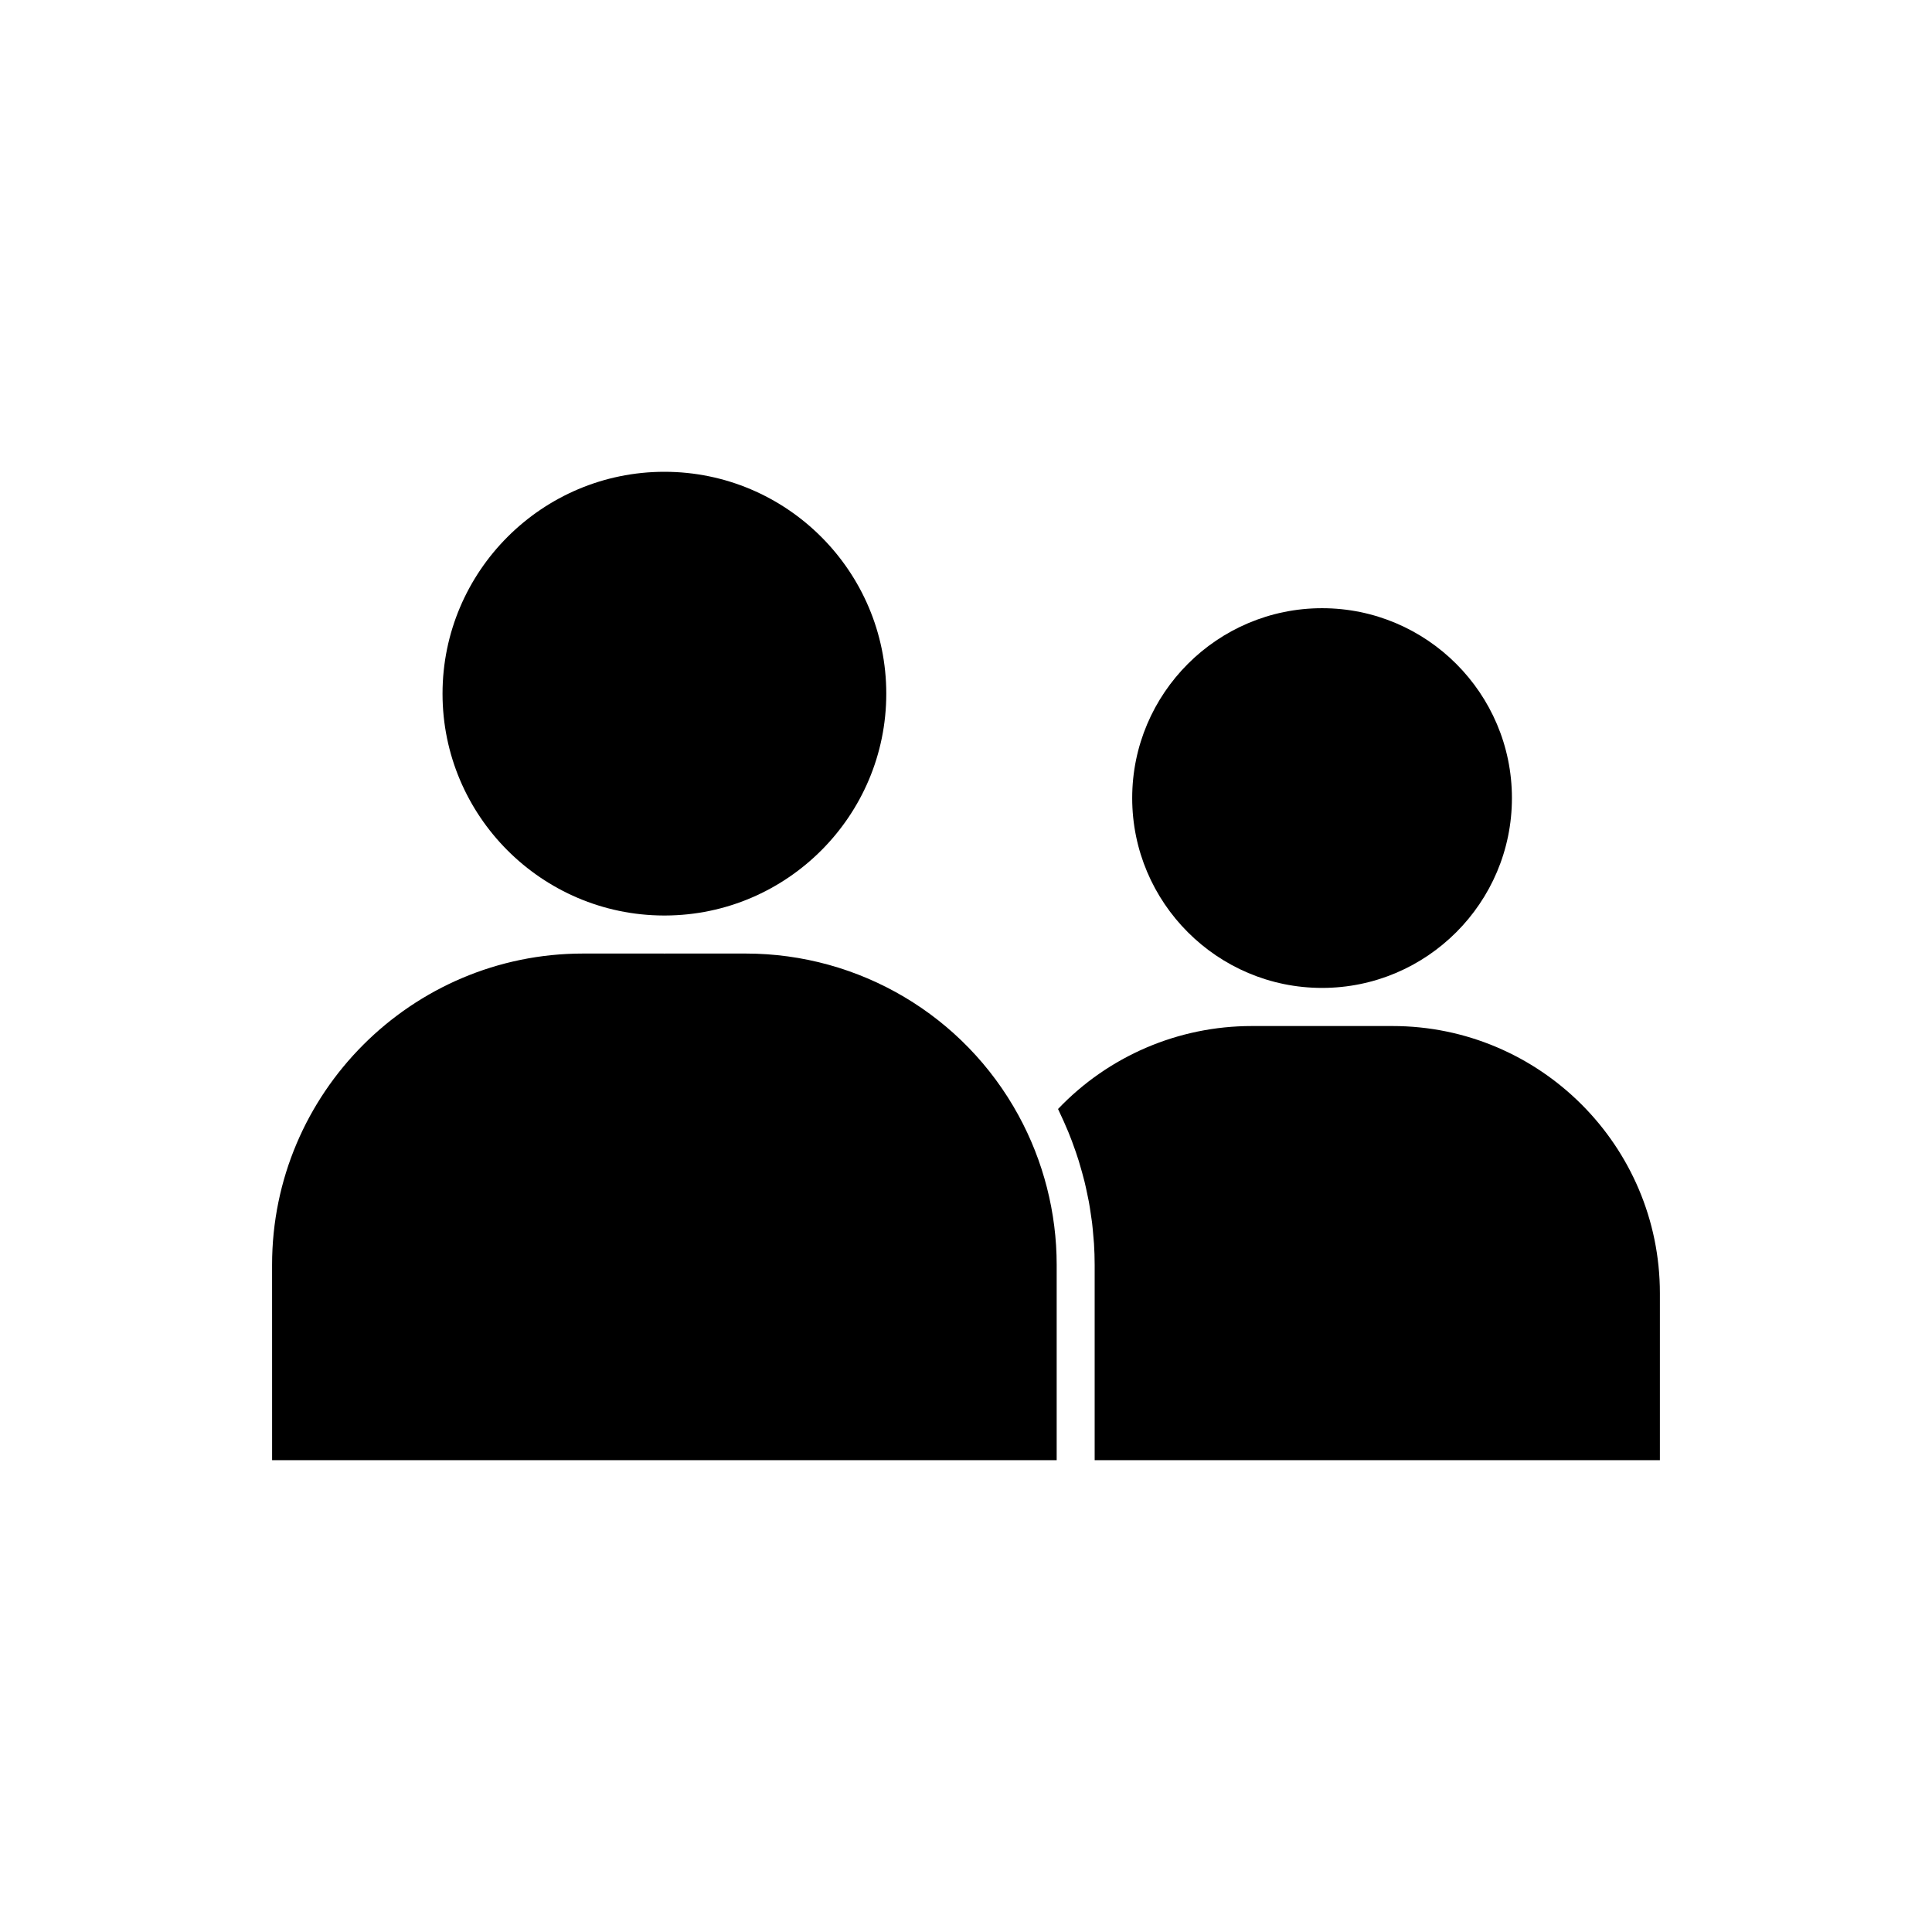<?xml version="1.0" encoding="UTF-8"?>
<!-- Uploaded to: ICON Repo, www.iconrepo.com, Generator: ICON Repo Mixer Tools -->
<svg fill="#000000" width="800px" height="800px" version="1.1" viewBox="144 144 512 512" xmlns="http://www.w3.org/2000/svg">
 <g>
  <path d="m216.11 530.96h207.92v-51.785c0-13.816-3.512-27.527-10.152-39.652-14.445-26.414-42.133-42.824-72.262-42.824h-21.348c-0.066 0-0.129 0.012-0.195 0.012-0.066 0-0.129-0.008-0.195-0.012h-21.359c-45.445 0-82.414 37-82.414 82.473z"/>
  <path d="m319.88 386.62h0.391c32.332-0.105 58.602-26.434 58.602-58.789 0-32.422-26.375-58.801-58.797-58.801s-58.801 26.375-58.801 58.801c0 32.359 26.27 58.684 58.605 58.789z"/>
  <path d="m513.03 415.91h-37.316c-19.465 0-37.98 7.969-51.324 21.984 0.176 0.355 0.328 0.723 0.5 1.082 0.352 0.73 0.688 1.469 1.02 2.211 0.43 0.957 0.848 1.922 1.246 2.894 0.312 0.766 0.617 1.535 0.906 2.309 0.367 0.973 0.715 1.949 1.051 2.93 0.27 0.785 0.531 1.574 0.777 2.367 0.309 0.996 0.594 1.996 0.867 3.004 0.215 0.789 0.438 1.578 0.633 2.375 0.254 1.035 0.477 2.078 0.695 3.121 0.164 0.777 0.336 1.551 0.48 2.332 0.203 1.102 0.363 2.207 0.523 3.312 0.109 0.734 0.23 1.465 0.32 2.199 0.148 1.234 0.25 2.473 0.352 3.711 0.051 0.617 0.125 1.234 0.16 1.852 0.113 1.859 0.176 3.723 0.176 5.59v51.781h149.79v-44.254c0-39.043-31.789-70.801-70.859-70.801z"/>
  <path d="m494.36 305.18c-27.742 0-50.316 22.574-50.316 50.316s22.57 50.312 50.316 50.312c27.742 0 50.316-22.566 50.316-50.312 0-27.742-22.574-50.316-50.316-50.316z"/>
 </g>
</svg>